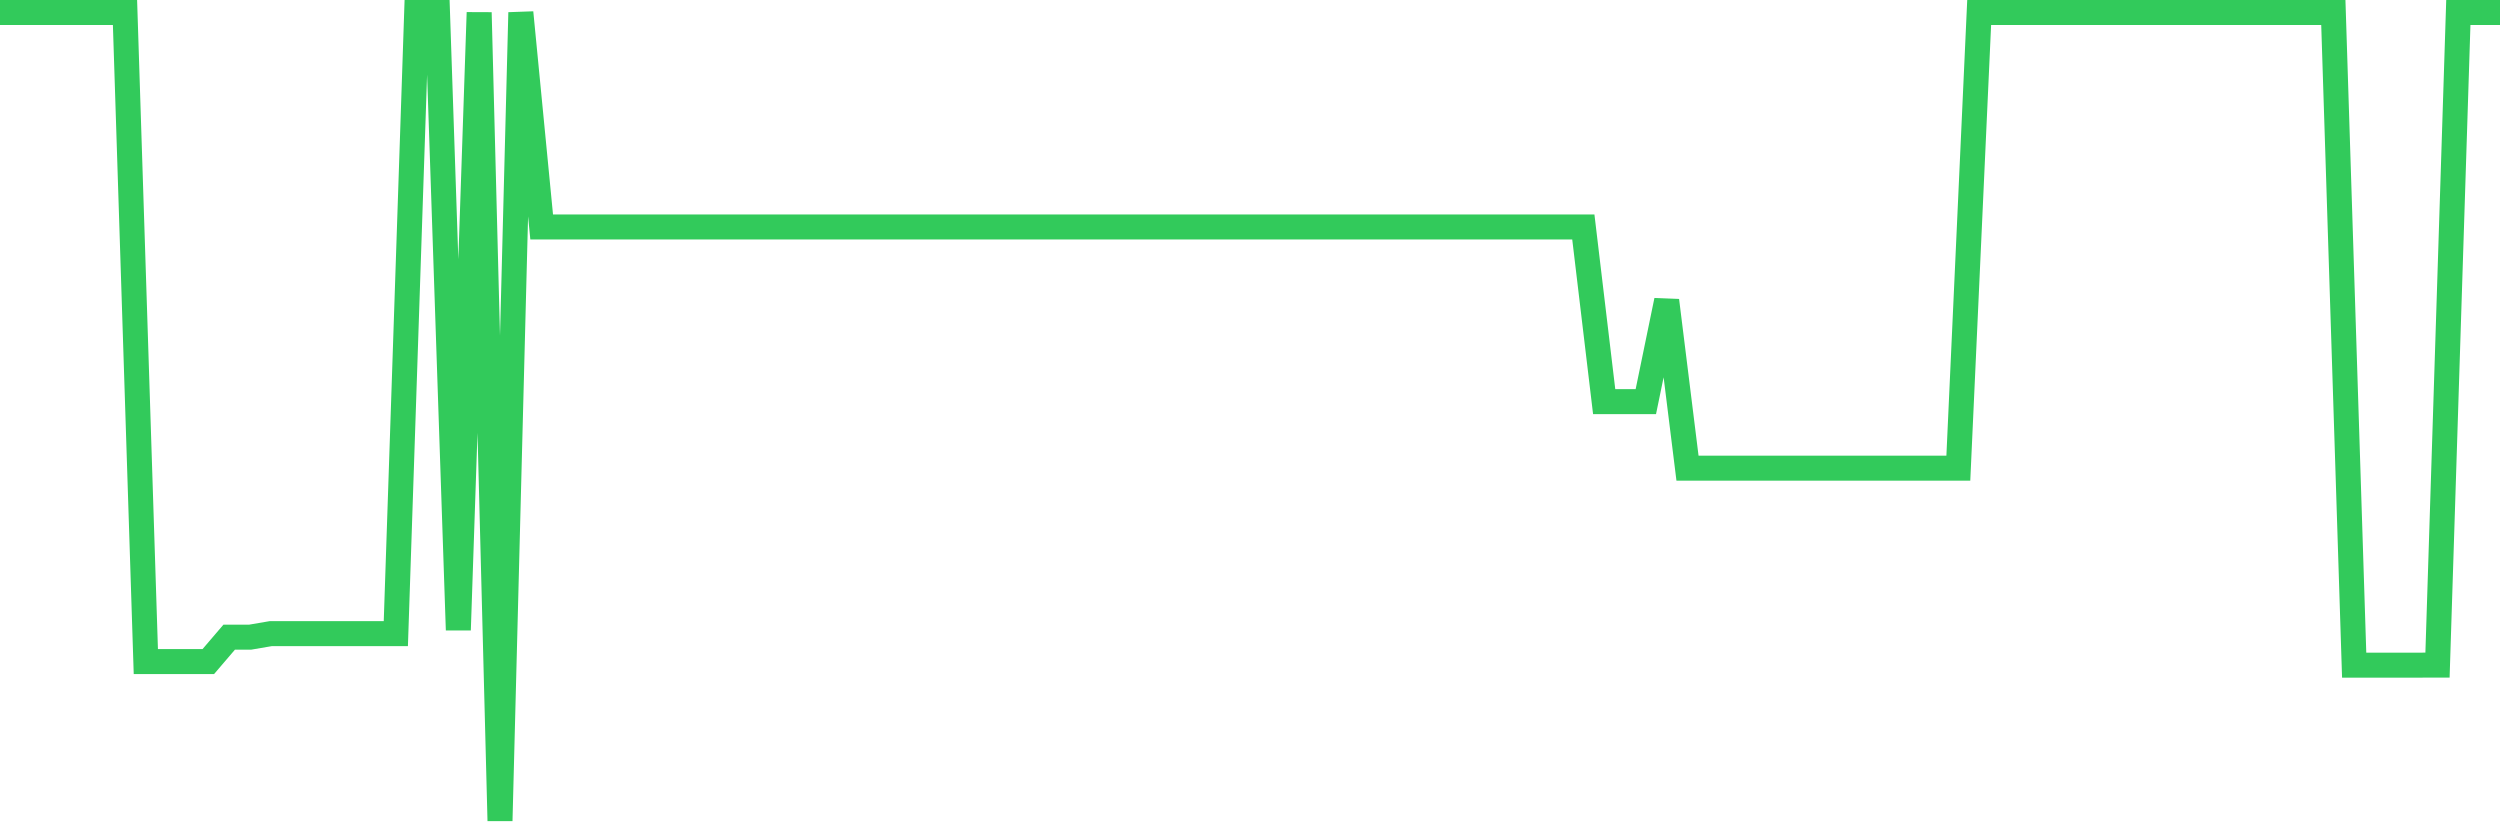 <svg
  xmlns="http://www.w3.org/2000/svg"
  xmlns:xlink="http://www.w3.org/1999/xlink"
  width="120"
  height="40"
  viewBox="0 0 120 40"
  preserveAspectRatio="none"
>
  <polyline
    points="0,0.6 1,0.6 2,0.6 3,0.6 4,0.6 5,0.6 6,0.6 7,31.754 8,31.754 9,31.754 10,31.754 11,30.585 12,30.585 13,30.414 14,30.414 15,30.414 16,30.414 17,30.414 18,30.414 19,30.414 20,0.6 21,0.6 22,30.242 23,0.6 24,39.4 25,0.6 26,10.895 27,10.895 28,10.895 29,10.895 30,10.895 31,10.895 32,10.895 33,10.895 34,10.895 35,10.895 36,10.895 37,10.895 38,10.895 39,10.895 40,10.895 41,10.895 42,10.895 43,10.895 44,10.895 45,10.895 46,10.895 47,10.895 48,10.895 49,10.895 50,10.895 51,10.895 52,10.895 53,10.895 54,10.895 55,10.895 56,10.895 57,10.895 58,10.895 59,10.895 60,10.895 61,10.895 62,10.895 63,10.895 64,10.895 65,10.895 66,10.895 67,10.895 68,10.895 69,10.895 70,10.895 71,10.895 72,10.895 73,10.895 74,10.895 75,10.895 76,10.895 77,19.279 78,19.279 79,19.279 80,14.423 81,22.472 82,22.472 83,22.472 84,22.472 85,22.472 86,22.472 87,22.472 88,22.472 89,22.472 90,22.472 91,22.472 92,22.472 93,22.472 94,22.472 95,0.6 96,0.6 97,0.6 98,0.6 99,0.6 100,0.6 101,0.6 102,0.6 103,0.6 104,0.6 105,0.6 106,0.6 107,0.6 108,0.6 109,0.6 110,0.6 111,0.6 112,0.6 113,31.927 114,31.927 115,31.927 116,31.927 117,31.925 118,0.6 119,0.6 120,0.6"
    fill="none"
    stroke="#32ca5b"
    stroke-width="1.2"
  >
  </polyline>
</svg>